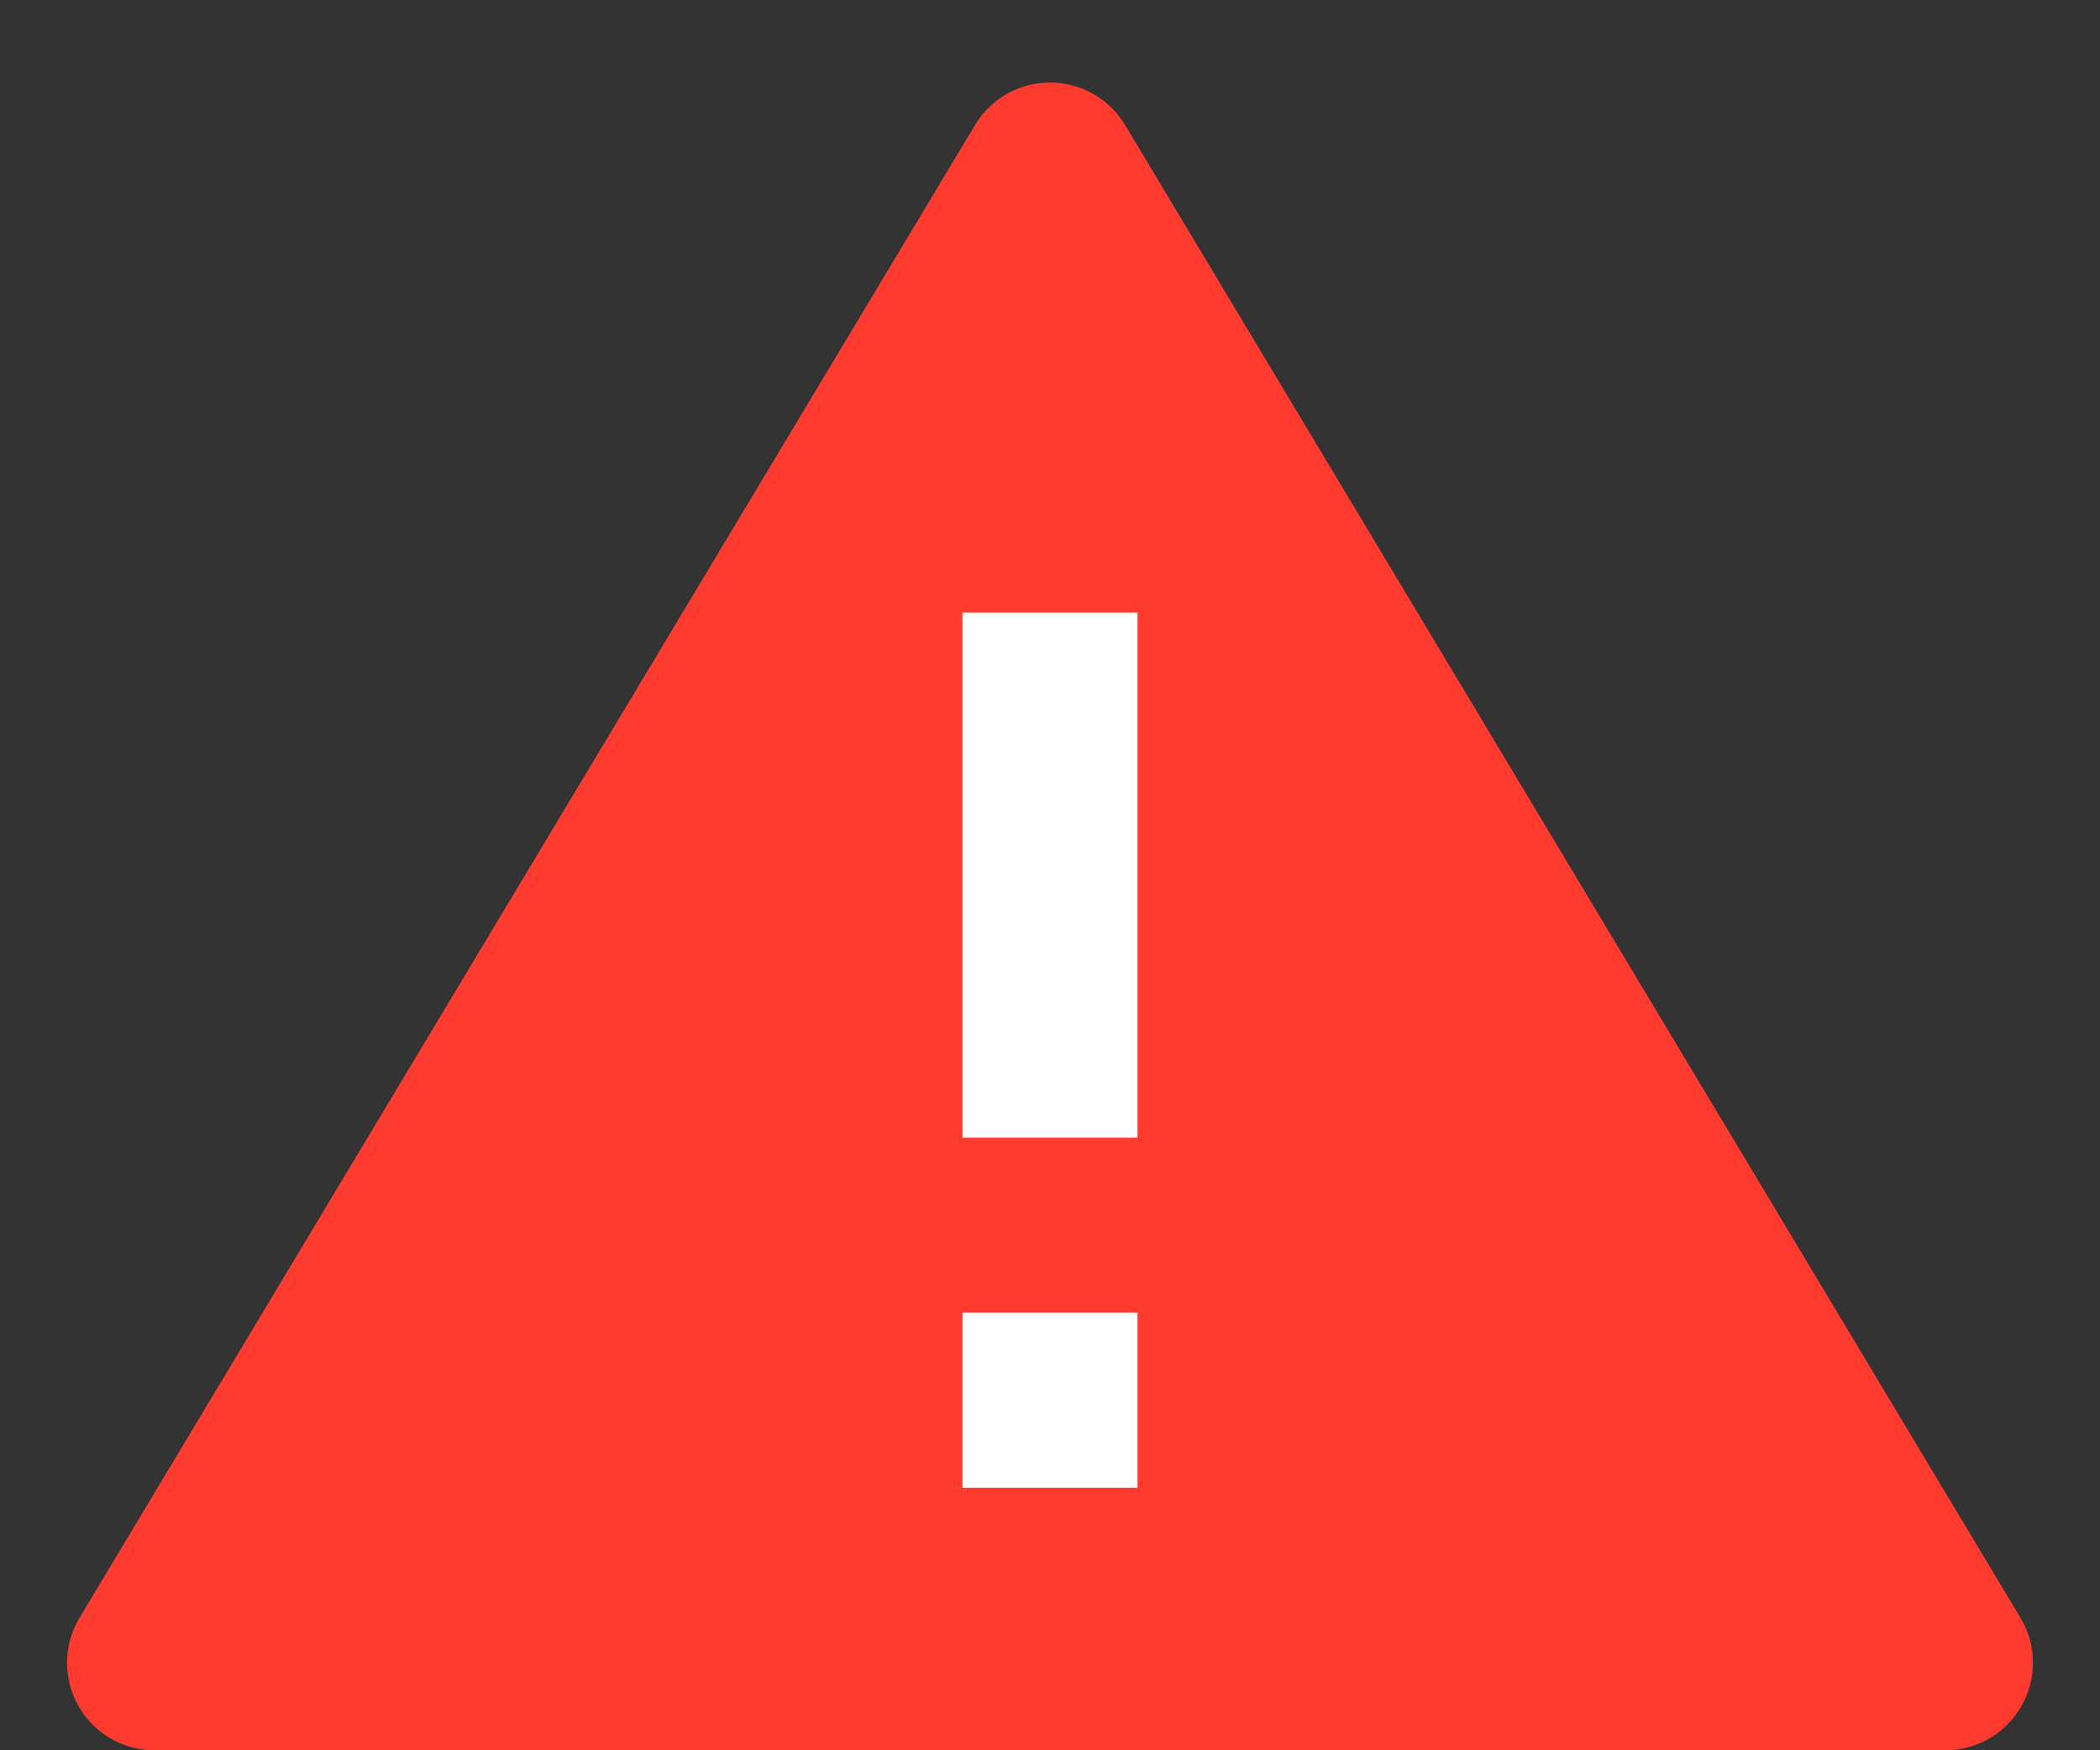 <svg xmlns="http://www.w3.org/2000/svg" width="24" height="20" viewBox="0 0 24 20">
  <rect x="0" y="0" width="24" height="20" fill="#333333" stroke="none"/>
  <g id="Raggruppa_4101" data-name="Raggruppa 4101" transform="translate(-766 -691)">
    <path id="Poligono_21" data-name="Poligono 21" d="M11.143,1.429a1,1,0,0,1,1.715,0L23.091,18.486A1,1,0,0,1,22.234,20H1.766a1,1,0,0,1-.857-1.514Z" transform="translate(766 691)" fill="#ff3b30"/>
    <g id="Raggruppa_4100" data-name="Raggruppa 4100" transform="translate(1537 1407) rotate(180)">
      <rect id="Rettangolo_2092" data-name="Rettangolo 2092" width="2" height="2" transform="translate(758 699)" fill="#fff"/>
      <rect id="Rettangolo_2093" data-name="Rettangolo 2093" width="2" height="6" transform="translate(758 703)" fill="#fff"/>
    </g>
  </g>
</svg>

